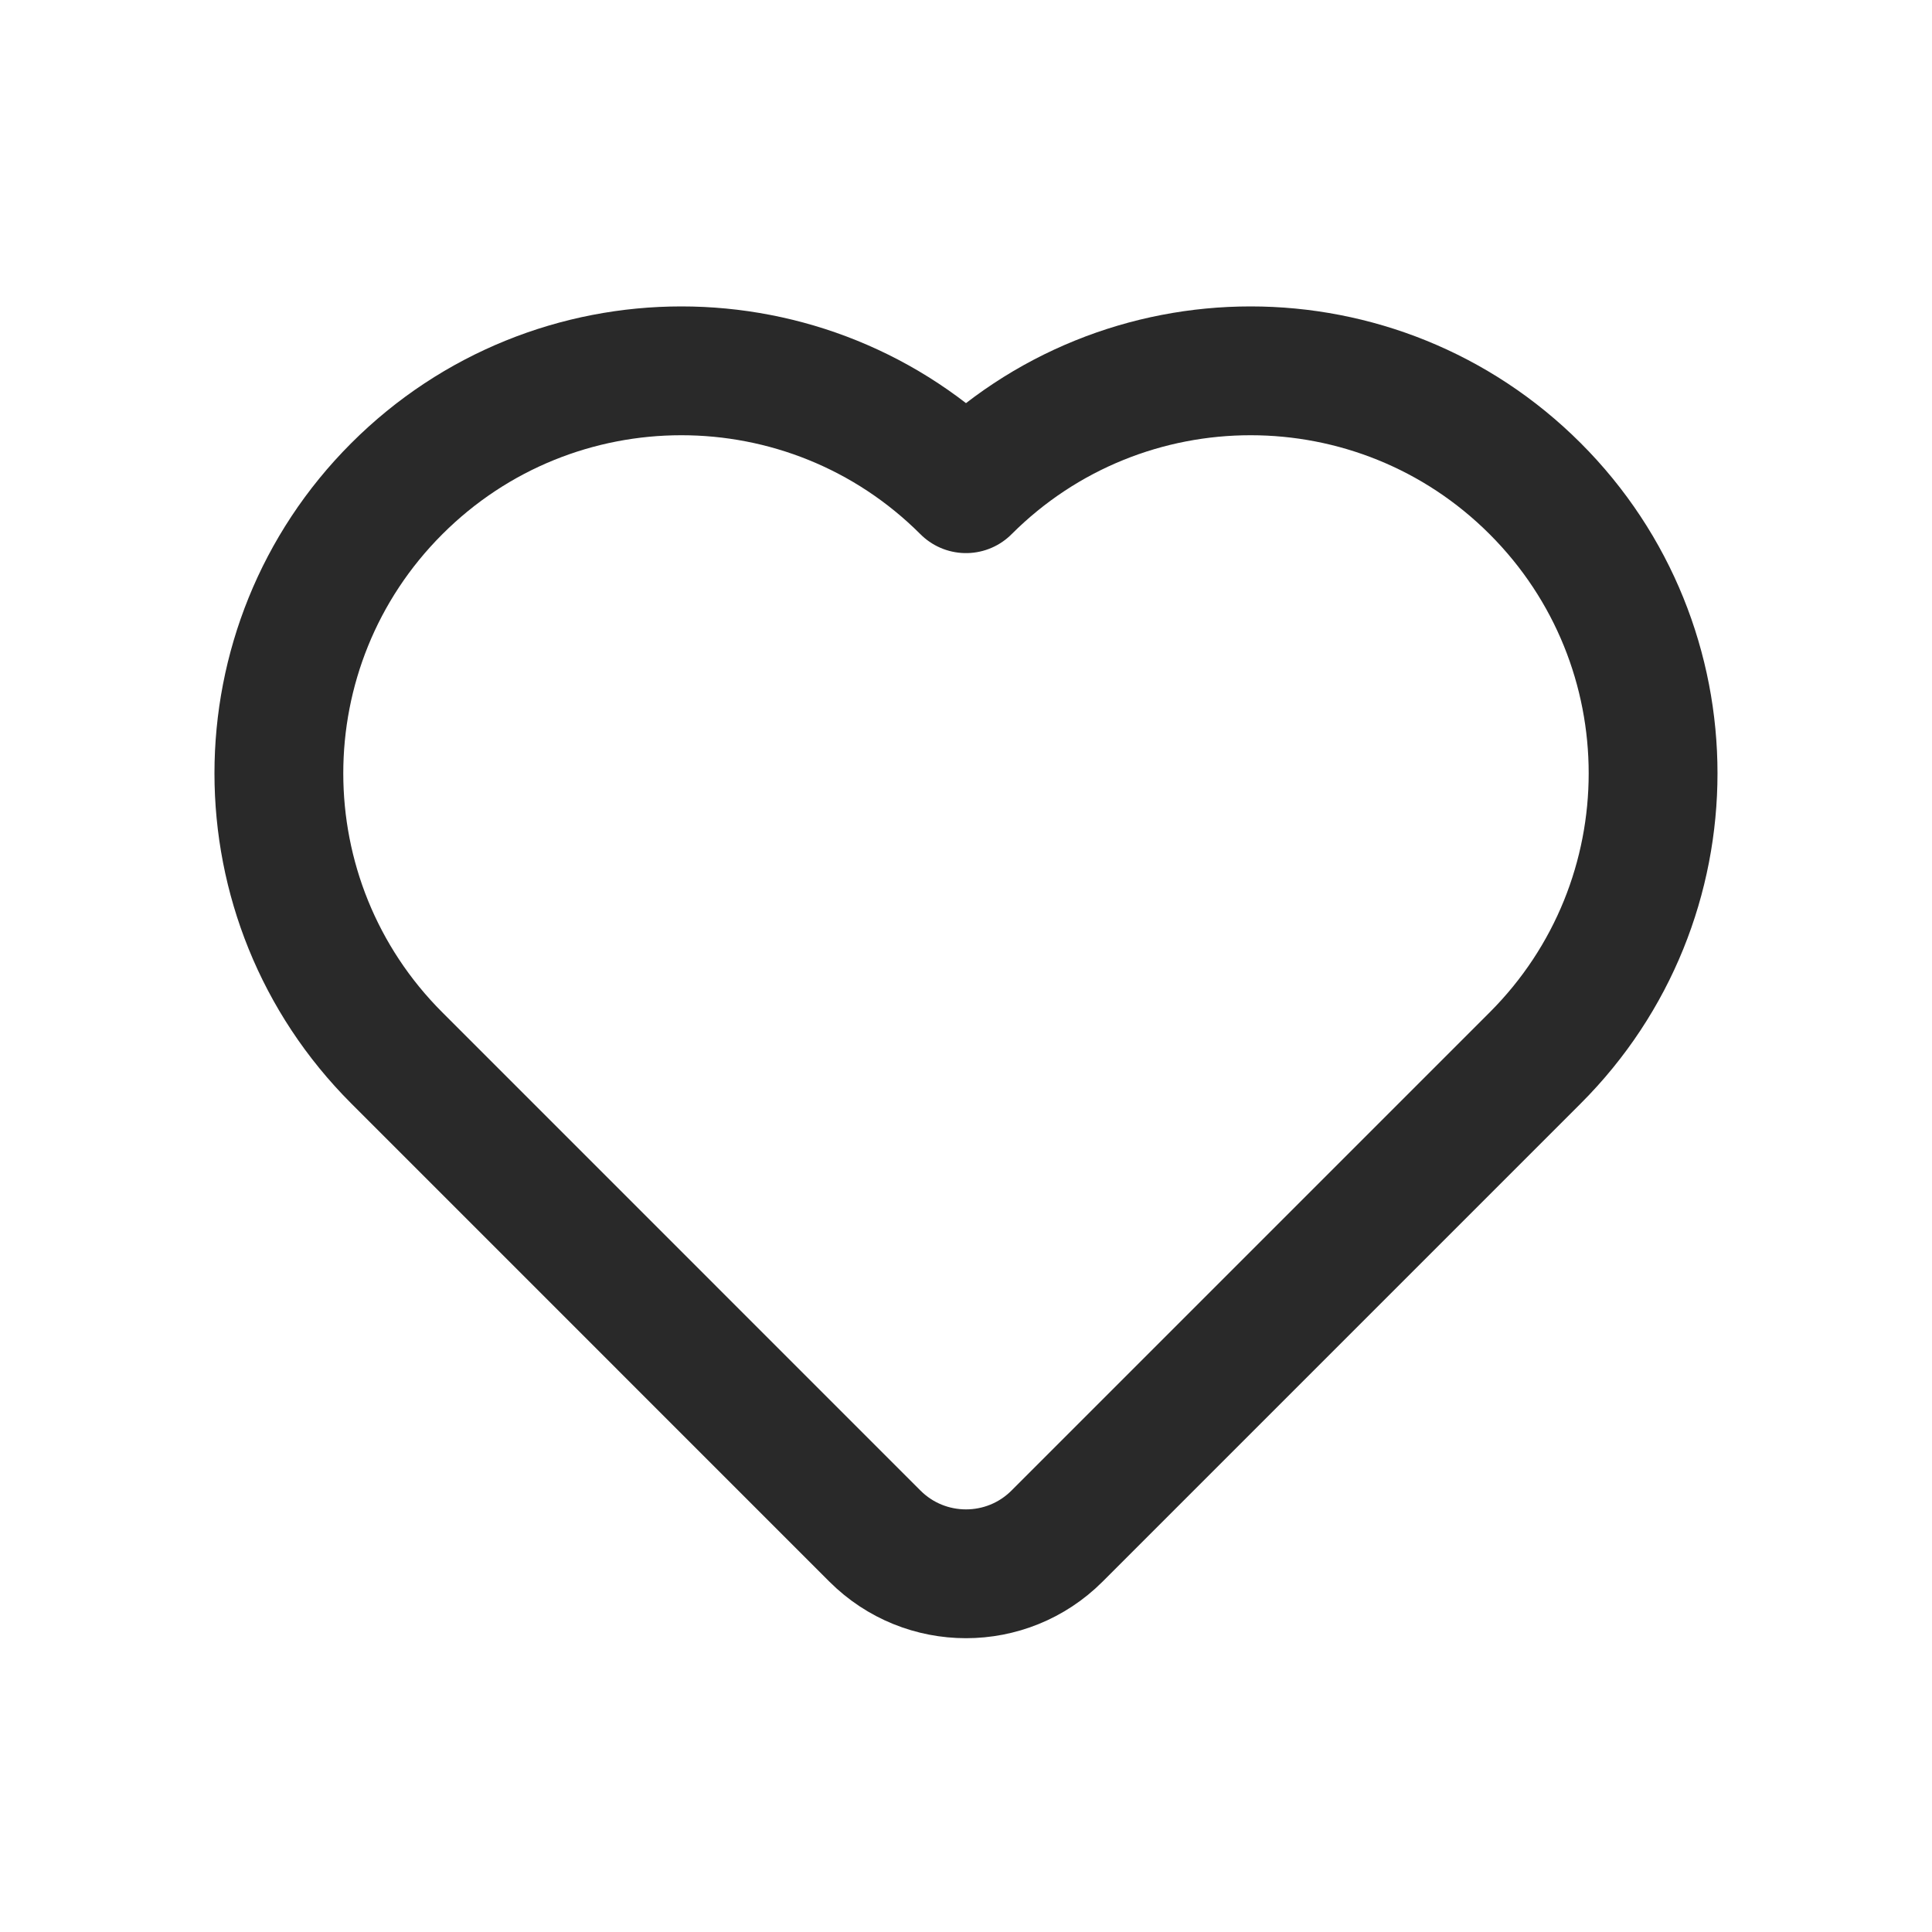 <?xml version="1.0" encoding="UTF-8"?> <svg xmlns="http://www.w3.org/2000/svg" width="40" height="40" viewBox="0 0 40 40" fill="none"> <path d="M31.785 21.903L21.885 31.803C20.844 32.844 19.156 32.844 18.114 31.803L8.215 21.903C4.96 18.649 4.96 13.372 8.215 10.118C11.469 6.864 16.745 6.864 20 10.118C23.254 6.864 28.531 6.864 31.785 10.118C35.039 13.372 35.039 18.649 31.785 21.903Z" stroke="#292929" stroke-width="2.667" stroke-linecap="round" stroke-linejoin="round"></path> </svg> 